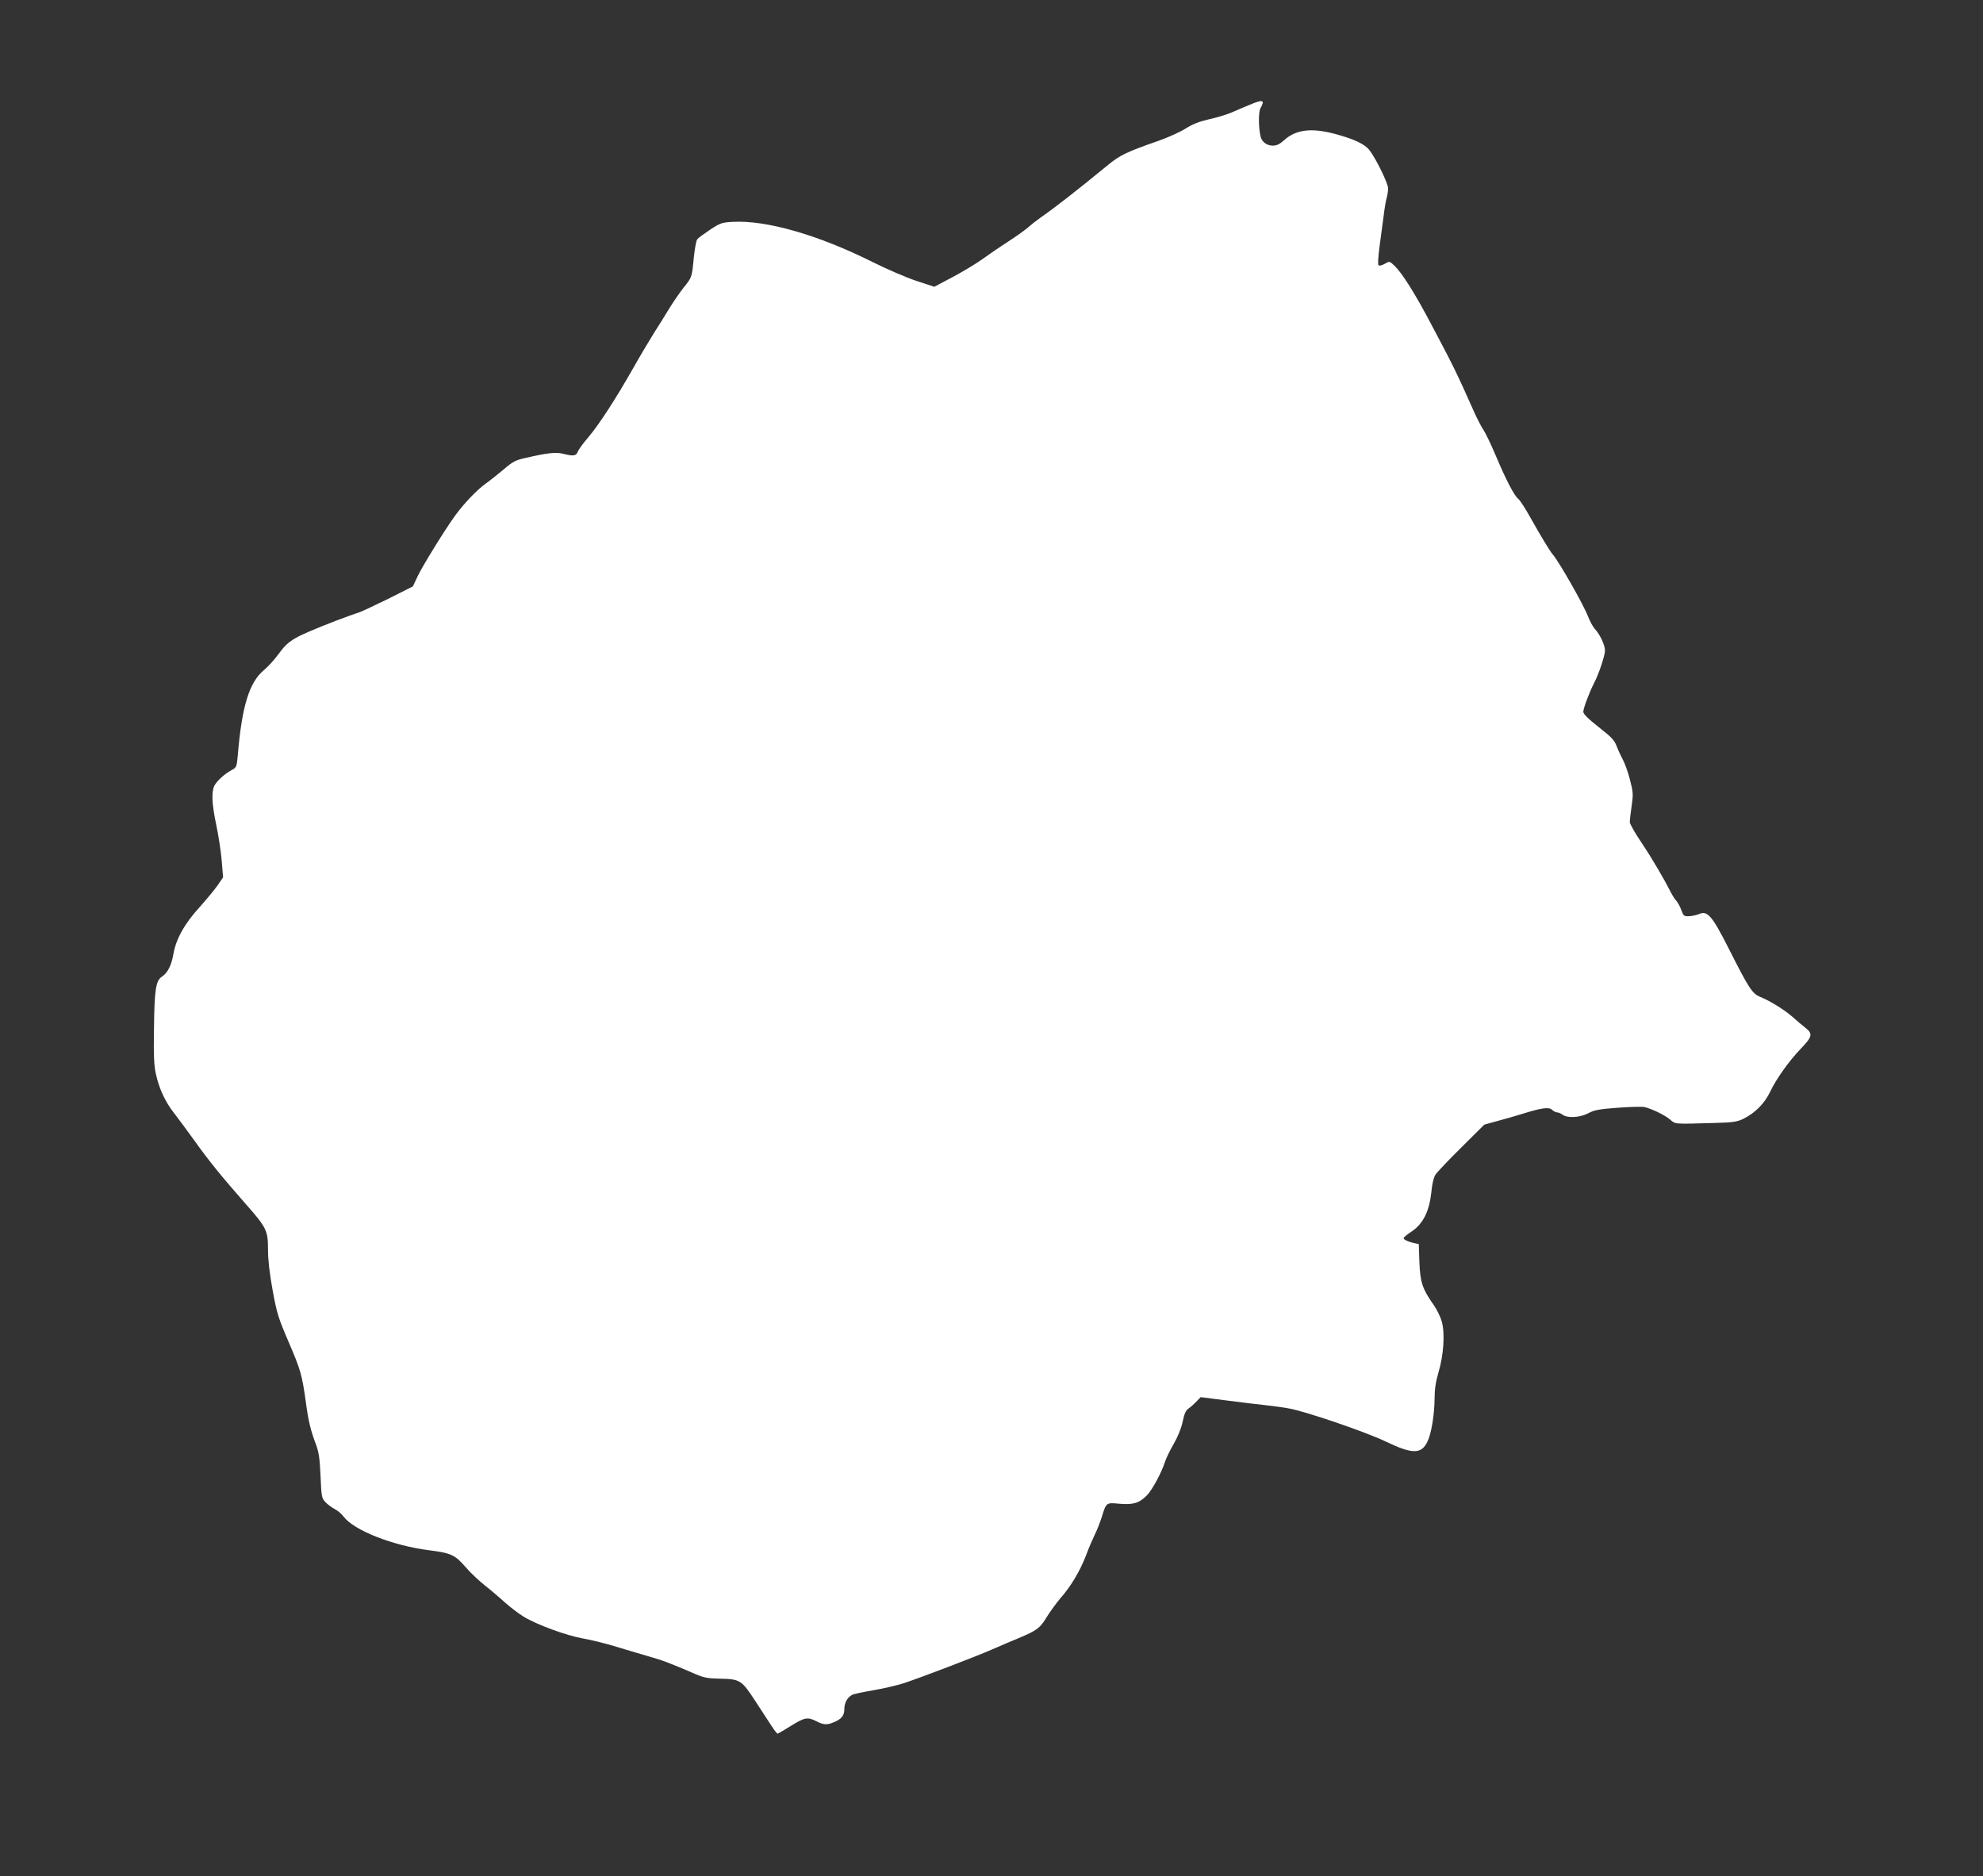 <?xml version="1.0" standalone="no"?>
<!DOCTYPE svg PUBLIC "-//W3C//DTD SVG 20010904//EN"
 "http://www.w3.org/TR/2001/REC-SVG-20010904/DTD/svg10.dtd">
<svg version="1.0" xmlns="http://www.w3.org/2000/svg"
 width="1280pt" height="1211pt" viewBox="0 0 1280 1211"
 preserveAspectRatio="xMidYMid meet">
<rect x="0" y="0" width="1280" height="1211" fill="#333333" stroke="none"/>
<g transform="translate(0,1211) scale(0.1,-0.1)"
fill="#ffffff" stroke="none">
<path d="M8065 11433 c-33 -13 -85 -36 -115 -49 -30 -13 -96 -33 -146 -44 -65
-15 -107 -32 -150 -59 -32 -21 -113 -58 -179 -81 -201 -70 -245 -91 -322 -154
-207 -170 -345 -277 -437 -341 -23 -16 -60 -45 -80 -63 -21 -18 -77 -58 -125
-89 -47 -30 -122 -81 -166 -113 -44 -32 -133 -85 -197 -119 l-117 -62 -119 39
c-65 22 -190 76 -278 120 -353 176 -686 272 -905 260 -71 -4 -81 -8 -146 -51
-39 -26 -76 -53 -82 -61 -7 -8 -16 -59 -22 -113 -13 -135 -12 -132 -66 -199
-26 -33 -70 -97 -98 -143 -27 -45 -71 -115 -96 -154 -25 -40 -86 -142 -134
-227 -114 -200 -217 -359 -288 -443 -32 -37 -62 -78 -67 -92 -11 -28 -28 -31
-95 -14 -46 12 -102 6 -248 -28 -58 -13 -78 -23 -135 -72 -37 -31 -90 -74
-119 -94 -56 -41 -135 -123 -193 -202 -66 -90 -207 -319 -242 -390 l-33 -70
-163 -82 c-90 -44 -175 -84 -190 -88 -15 -4 -78 -27 -142 -51 -279 -109 -305
-124 -374 -218 -26 -36 -68 -81 -92 -101 -95 -78 -143 -235 -169 -549 -7 -74
-8 -79 -37 -95 -46 -24 -97 -70 -114 -102 -20 -40 -17 -117 12 -254 14 -66 30
-169 35 -229 l9 -109 -35 -51 c-19 -28 -73 -92 -118 -143 -97 -106 -152 -206
-168 -303 -13 -72 -37 -120 -74 -144 -39 -26 -48 -81 -51 -331 -3 -183 0 -244
13 -300 21 -94 60 -178 117 -250 26 -33 85 -114 133 -180 93 -130 170 -225
329 -406 135 -153 144 -172 144 -296 0 -66 10 -152 30 -262 27 -149 37 -179
104 -335 77 -179 86 -211 111 -392 16 -119 30 -175 65 -269 18 -48 24 -89 29
-202 6 -133 7 -143 31 -168 14 -15 41 -35 60 -45 19 -10 45 -31 57 -48 66 -89
316 -188 551 -218 147 -19 168 -29 242 -114 28 -33 82 -83 118 -112 37 -29 96
-79 131 -111 36 -32 90 -73 121 -92 86 -52 274 -121 380 -140 52 -9 145 -32
205 -50 61 -19 157 -47 215 -64 96 -27 144 -45 315 -119 47 -20 78 -26 145
-27 140 -3 145 -6 241 -153 45 -70 94 -144 107 -164 14 -21 28 -38 31 -38 4 0
42 23 86 50 88 55 108 59 165 30 46 -24 69 -25 113 -6 49 20 67 43 67 84 0 40
19 76 50 92 10 6 72 19 137 30 65 11 154 32 198 46 111 37 450 166 570 218 55
24 134 58 176 75 113 48 133 63 175 133 21 34 61 89 88 121 68 77 126 174 166
277 17 47 43 106 55 131 13 25 34 77 46 115 30 97 29 96 114 88 89 -8 129 4
178 54 36 38 94 145 117 217 7 22 32 74 56 115 27 47 49 101 58 144 10 50 20
72 37 84 13 9 36 29 51 45 l28 29 172 -22 c95 -12 207 -26 248 -30 41 -5 107
-13 145 -20 101 -16 501 -152 633 -216 167 -80 226 -81 265 -1 26 51 46 175
47 278 0 61 7 108 25 170 34 113 43 255 21 331 -9 30 -32 77 -51 104 -73 103
-88 147 -93 277 l-4 117 -27 6 c-40 8 -71 23 -71 32 0 5 24 25 53 44 73 49
113 130 126 252 5 53 15 96 26 113 10 16 85 95 167 176 l149 148 87 24 c48 13
119 33 157 45 124 39 172 46 193 27 10 -10 25 -17 33 -17 9 0 24 -7 35 -15 31
-23 112 -19 165 9 39 21 69 27 192 36 80 6 158 8 174 4 50 -13 128 -51 163
-80 37 -31 17 -30 295 -22 110 3 137 7 177 26 77 38 138 99 175 177 39 82 121
197 196 275 75 78 80 97 32 135 -21 16 -58 48 -84 71 -52 46 -146 104 -208
129 -52 21 -72 51 -203 310 -109 215 -138 249 -193 225 -18 -7 -47 -13 -66
-14 -31 -1 -35 3 -48 39 -7 21 -22 48 -32 60 -10 11 -25 34 -33 50 -48 94
-124 224 -191 324 -43 63 -77 124 -77 135 0 11 5 57 12 103 11 77 10 90 -11
171 -12 48 -33 105 -45 127 -12 22 -30 61 -40 87 -15 40 -32 59 -117 125 -68
54 -99 84 -99 99 0 22 40 128 69 184 30 56 71 179 71 211 0 35 -32 103 -65
139 -13 14 -33 51 -45 82 -25 69 -188 355 -227 399 -19 22 -74 113 -145 239
-32 58 -67 112 -78 120 -27 22 -80 125 -145 279 -31 74 -67 148 -79 165 -12
17 -38 67 -58 111 -118 265 -137 303 -276 565 -108 206 -192 338 -241 385 -32
30 -32 30 -63 12 -18 -10 -35 -14 -40 -9 -5 5 -2 57 7 123 8 63 20 150 26 194
5 44 14 96 19 115 6 19 10 48 10 64 0 32 -76 188 -119 245 -31 41 -99 73 -225
107 -151 40 -251 28 -326 -40 -30 -27 -49 -36 -75 -36 -39 0 -72 26 -79 62
-13 61 -13 156 0 179 31 55 17 59 -71 22z"/>
</g>
</svg>
